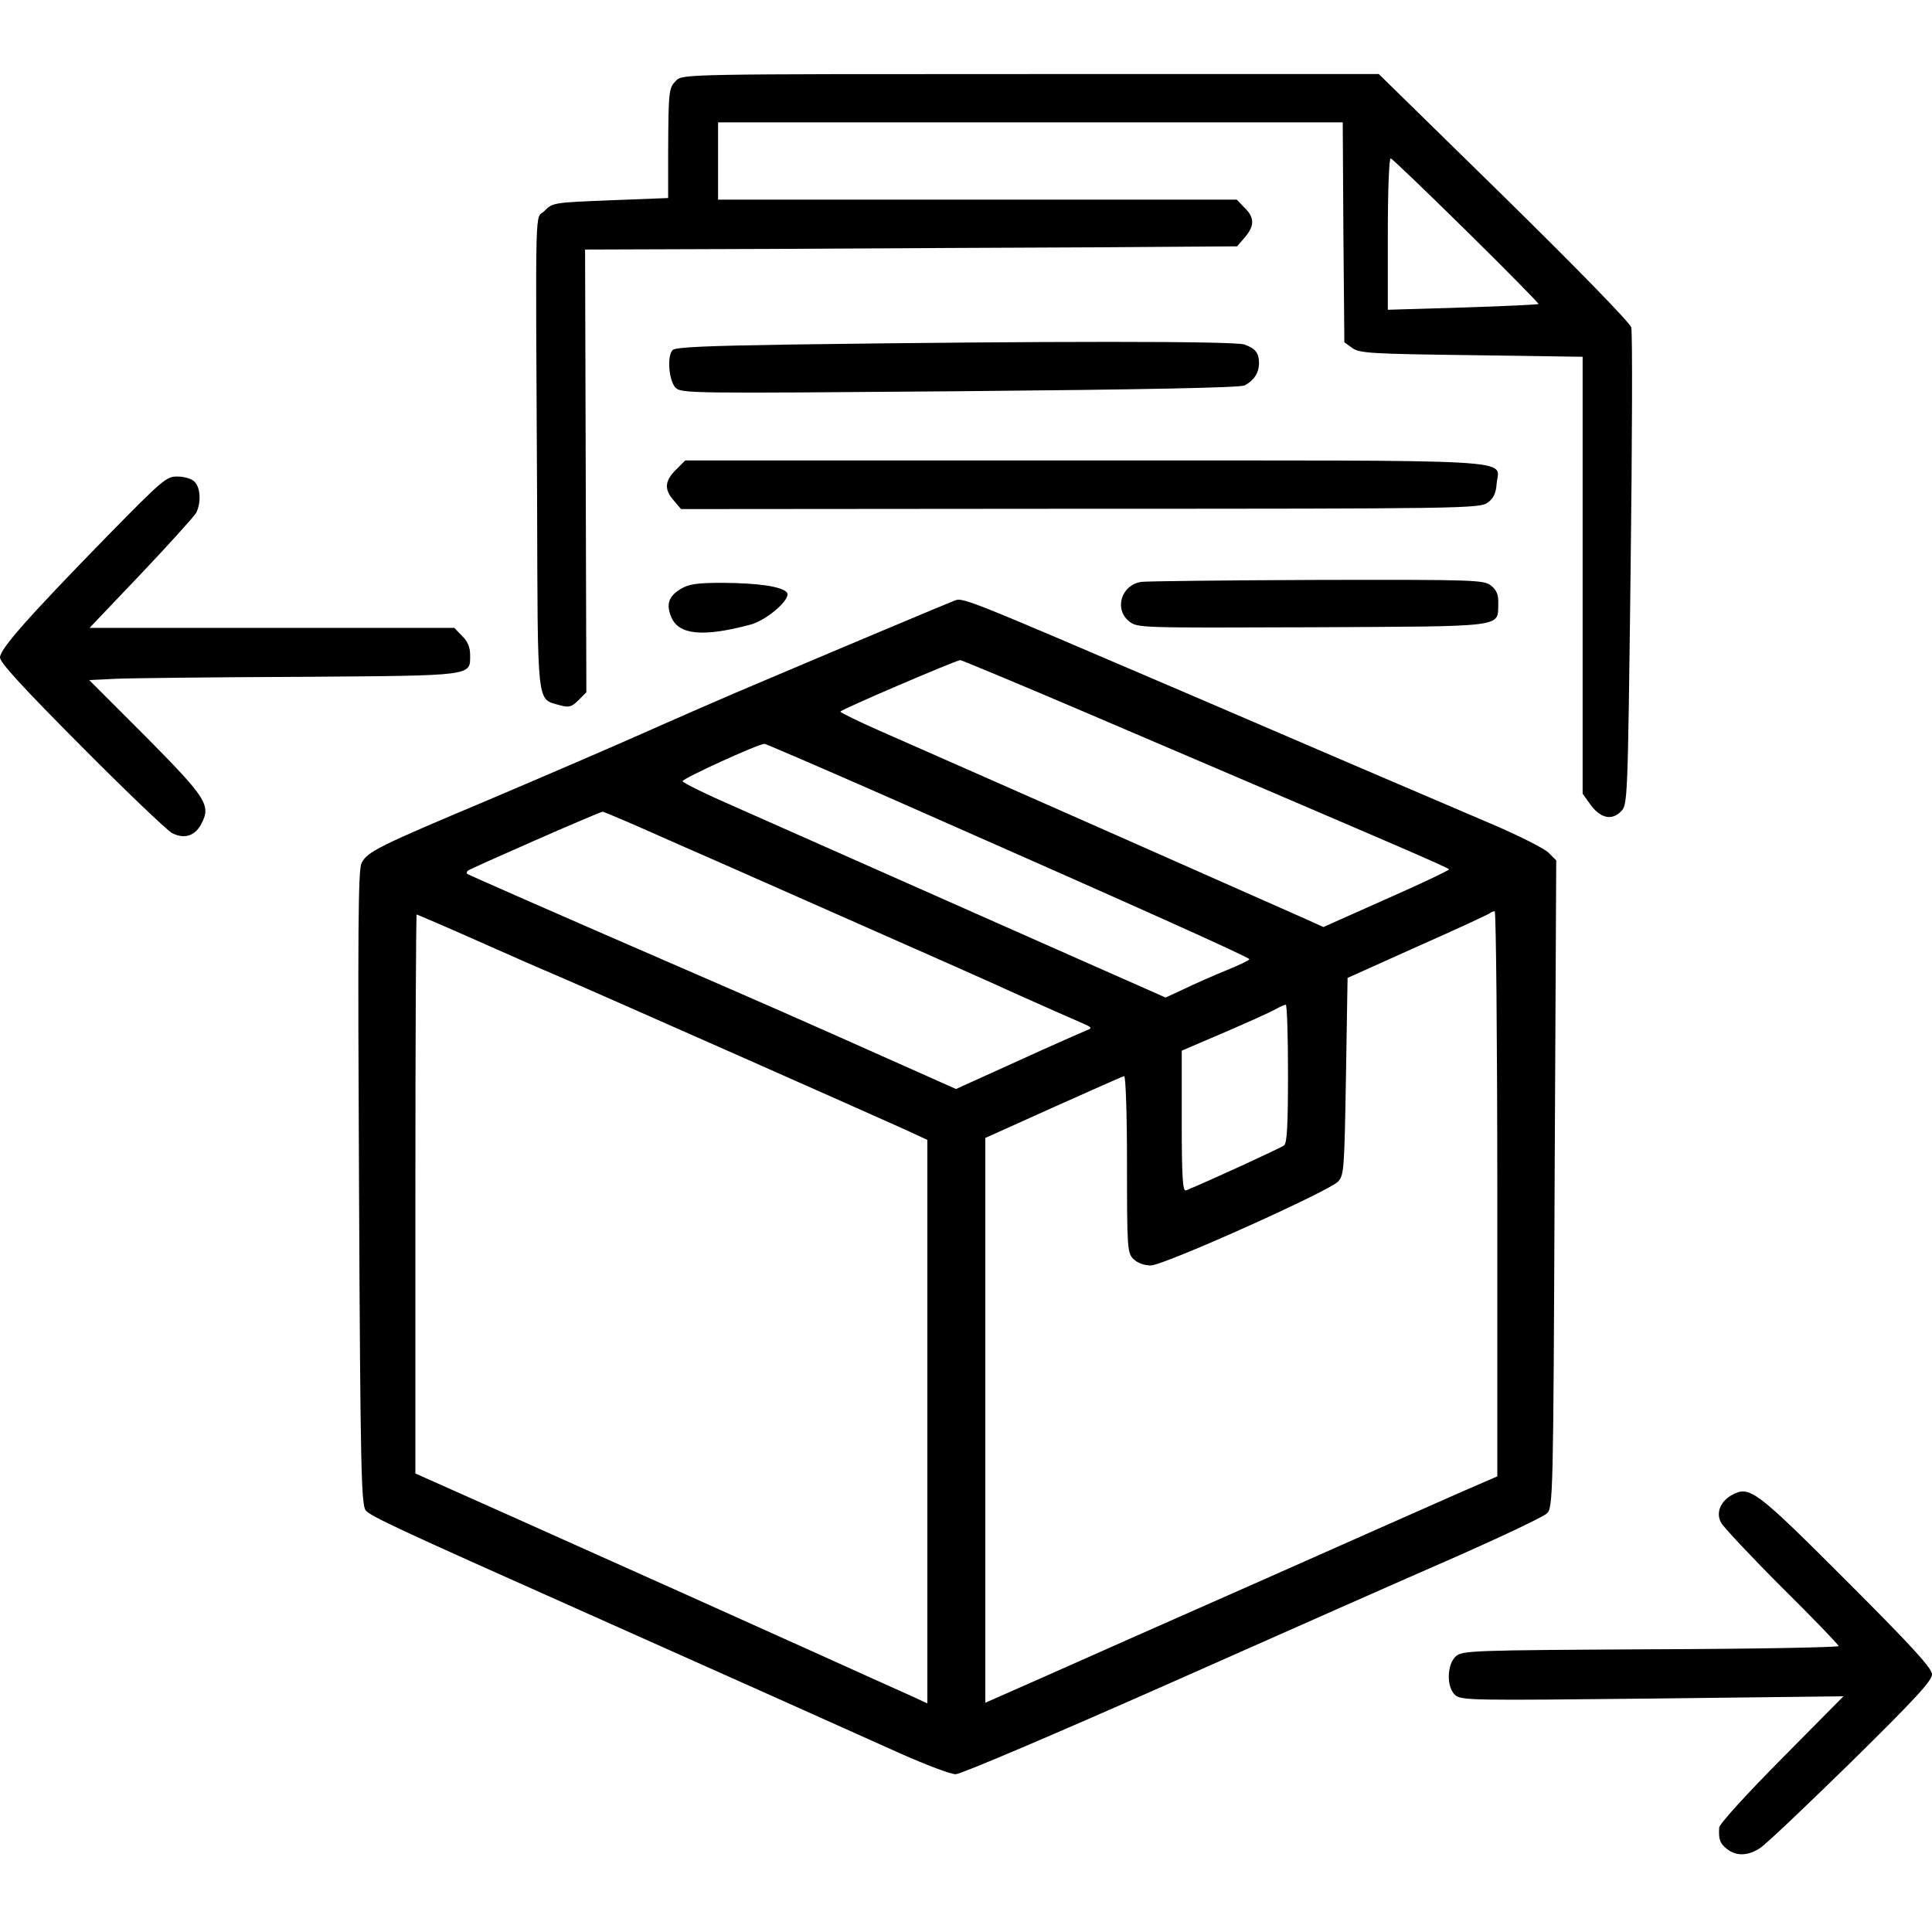 <?xml version="1.0" standalone="no"?>
<!DOCTYPE svg PUBLIC "-//W3C//DTD SVG 20010904//EN"
 "http://www.w3.org/TR/2001/REC-SVG-20010904/DTD/svg10.dtd">
<svg version="1.0" xmlns="http://www.w3.org/2000/svg"
 width="600pt" height="600pt" viewBox="0 0 600 600"
 preserveAspectRatio="xMidYMid meet">

<g transform="translate(0,600) scale(0.1,-0.1)"
fill="#000000" stroke="none">
<path d="M2100 5750 c-23 -23 -24 -30 -25 -220 l0 -145 -179 -7 c-175 -7 -180
-7 -205 -33 -30 -30 -28 68 -23 -896 2 -653 -2 -618 70 -639 29 -8 37 -6 59
16 l24 24 -2 688 -2 687 584 2 c321 2 777 4 1012 5 l429 3 24 28 c31 36 30 62
-1 92 l-24 25 -806 0 -805 0 0 120 0 120 970 0 970 0 2 -341 3 -342 25 -18
c22 -16 60 -18 370 -22 l345 -5 0 -678 0 -679 23 -32 c31 -44 67 -52 95 -24
22 21 22 23 31 751 5 400 6 739 2 753 -3 14 -168 183 -395 406 l-389 381
-1081 0 c-1068 0 -1081 0 -1101 -20z m2455 -468 c125 -123 225 -225 223 -226
-1 -2 -108 -7 -235 -11 l-233 -7 0 237 c0 135 4 235 9 233 5 -1 111 -103 236
-226z"/>
<path d="M2453 4930 c-257 -4 -355 -8 -364 -17 -18 -18 -12 -93 8 -116 18 -19
35 -19 883 -12 567 5 872 11 885 18 29 15 44 38 45 67 0 34 -10 47 -45 60 -29
11 -620 11 -1412 0z"/>
<path d="M2099 4541 c-35 -35 -37 -61 -6 -96 l22 -26 1240 1 c1188 0 1241 1
1265 19 18 13 26 29 28 59 6 78 111 72 -1281 72 l-1239 0 -29 -29z"/>
<path d="M336 4338 c-246 -252 -336 -353 -336 -380 0 -16 75 -97 253 -276 138
-139 265 -260 281 -269 38 -20 72 -9 91 28 31 58 17 80 -172 271 l-176 176 84
4 c46 2 305 5 574 6 543 4 525 2 525 69 0 23 -8 42 -25 58 l-24 25 -567 0
-566 0 160 168 c87 92 164 177 171 189 16 31 14 79 -5 97 -8 9 -32 16 -52 16
-35 1 -47 -10 -216 -182z"/>
<path d="M3545 4193 c-63 -9 -86 -85 -38 -123 26 -20 31 -20 569 -18 606 3
575 -1 577 73 1 28 -5 42 -22 56 -22 18 -49 19 -540 18 -284 -1 -529 -4 -546
-6z"/>
<path d="M2114 4171 c-38 -23 -46 -48 -29 -88 23 -55 99 -62 245 -23 53 14
131 83 113 101 -18 18 -88 28 -198 29 -81 0 -106 -4 -131 -19z"/>
<path d="M2960 4133 c-18 -7 -300 -125 -585 -246 -110 -46 -281 -121 -380
-165 -99 -44 -315 -137 -480 -207 -340 -143 -374 -160 -392 -195 -11 -20 -12
-213 -8 -1009 4 -875 7 -986 21 -1002 17 -19 103 -59 664 -309 542 -242 833
-372 997 -446 79 -35 155 -64 171 -64 16 0 316 128 668 284 351 156 754 334
894 395 140 62 264 121 274 131 19 18 20 49 24 1024 l5 1004 -24 24 c-13 13
-94 54 -179 90 -188 80 -661 283 -935 401 -731 313 -703 302 -735 290z m417
-348 c957 -409 1123 -480 1123 -485 0 -3 -88 -45 -195 -92 l-195 -87 -53 24
c-87 39 -1028 455 -1324 585 -68 30 -123 57 -123 60 0 6 356 158 372 160 4 0
182 -74 395 -165z m-618 -261 c792 -349 1121 -497 1121 -503 0 -3 -33 -19 -73
-35 -39 -16 -98 -42 -129 -57 l-58 -27 -337 149 c-634 281 -828 367 -995 441
-92 40 -168 77 -168 82 -1 8 233 115 254 116 4 0 178 -75 385 -166z m-648
-148 c129 -56 385 -170 569 -251 184 -81 405 -179 490 -218 85 -38 171 -76
190 -84 32 -14 33 -16 14 -23 -12 -5 -108 -47 -213 -95 l-192 -87 -202 90
c-273 122 -426 189 -652 287 -369 160 -660 288 -664 291 -2 2 -2 7 2 10 6 6
407 182 418 183 4 1 112 -46 240 -103z m2539 -1083 l0 -878 -113 -49 c-61 -27
-335 -148 -607 -269 -272 -120 -579 -256 -682 -302 l-188 -83 0 877 0 877 211
95 c116 52 215 96 220 97 5 2 9 -117 9 -272 0 -263 1 -277 20 -296 12 -12 33
-20 54 -20 40 0 548 228 581 260 19 20 20 36 25 327 l5 306 218 98 c120 53
221 100 224 103 4 3 10 6 15 6 4 0 8 -395 8 -877z m-3169 786 c101 -45 213
-94 249 -109 94 -40 1002 -442 1083 -479 l67 -31 0 -875 0 -875 -52 24 c-29
13 -170 76 -313 141 -266 120 -460 207 -947 425 l-278 124 0 868 c0 477 2 868
4 868 1 0 86 -36 187 -81z m2519 -413 c0 -159 -3 -216 -12 -223 -10 -8 -234
-111 -305 -140 -10 -4 -13 43 -13 214 l0 220 133 57 c72 31 143 63 157 71 14
8 28 14 33 15 4 0 7 -96 7 -214z"/>
<path d="M5380 1358 c-37 -20 -52 -56 -35 -87 8 -14 93 -105 189 -201 97 -96
176 -178 176 -182 0 -4 -263 -9 -584 -10 -558 -3 -585 -4 -605 -22 -28 -26
-29 -96 -2 -120 18 -17 56 -17 613 -11 l593 7 -192 -194 c-108 -109 -194 -203
-194 -214 -2 -36 2 -49 24 -66 29 -23 65 -22 102 2 17 10 144 131 283 267 197
194 252 253 252 273 0 19 -60 85 -267 292 -281 281 -299 294 -353 266z"/>
</g>
</svg>
